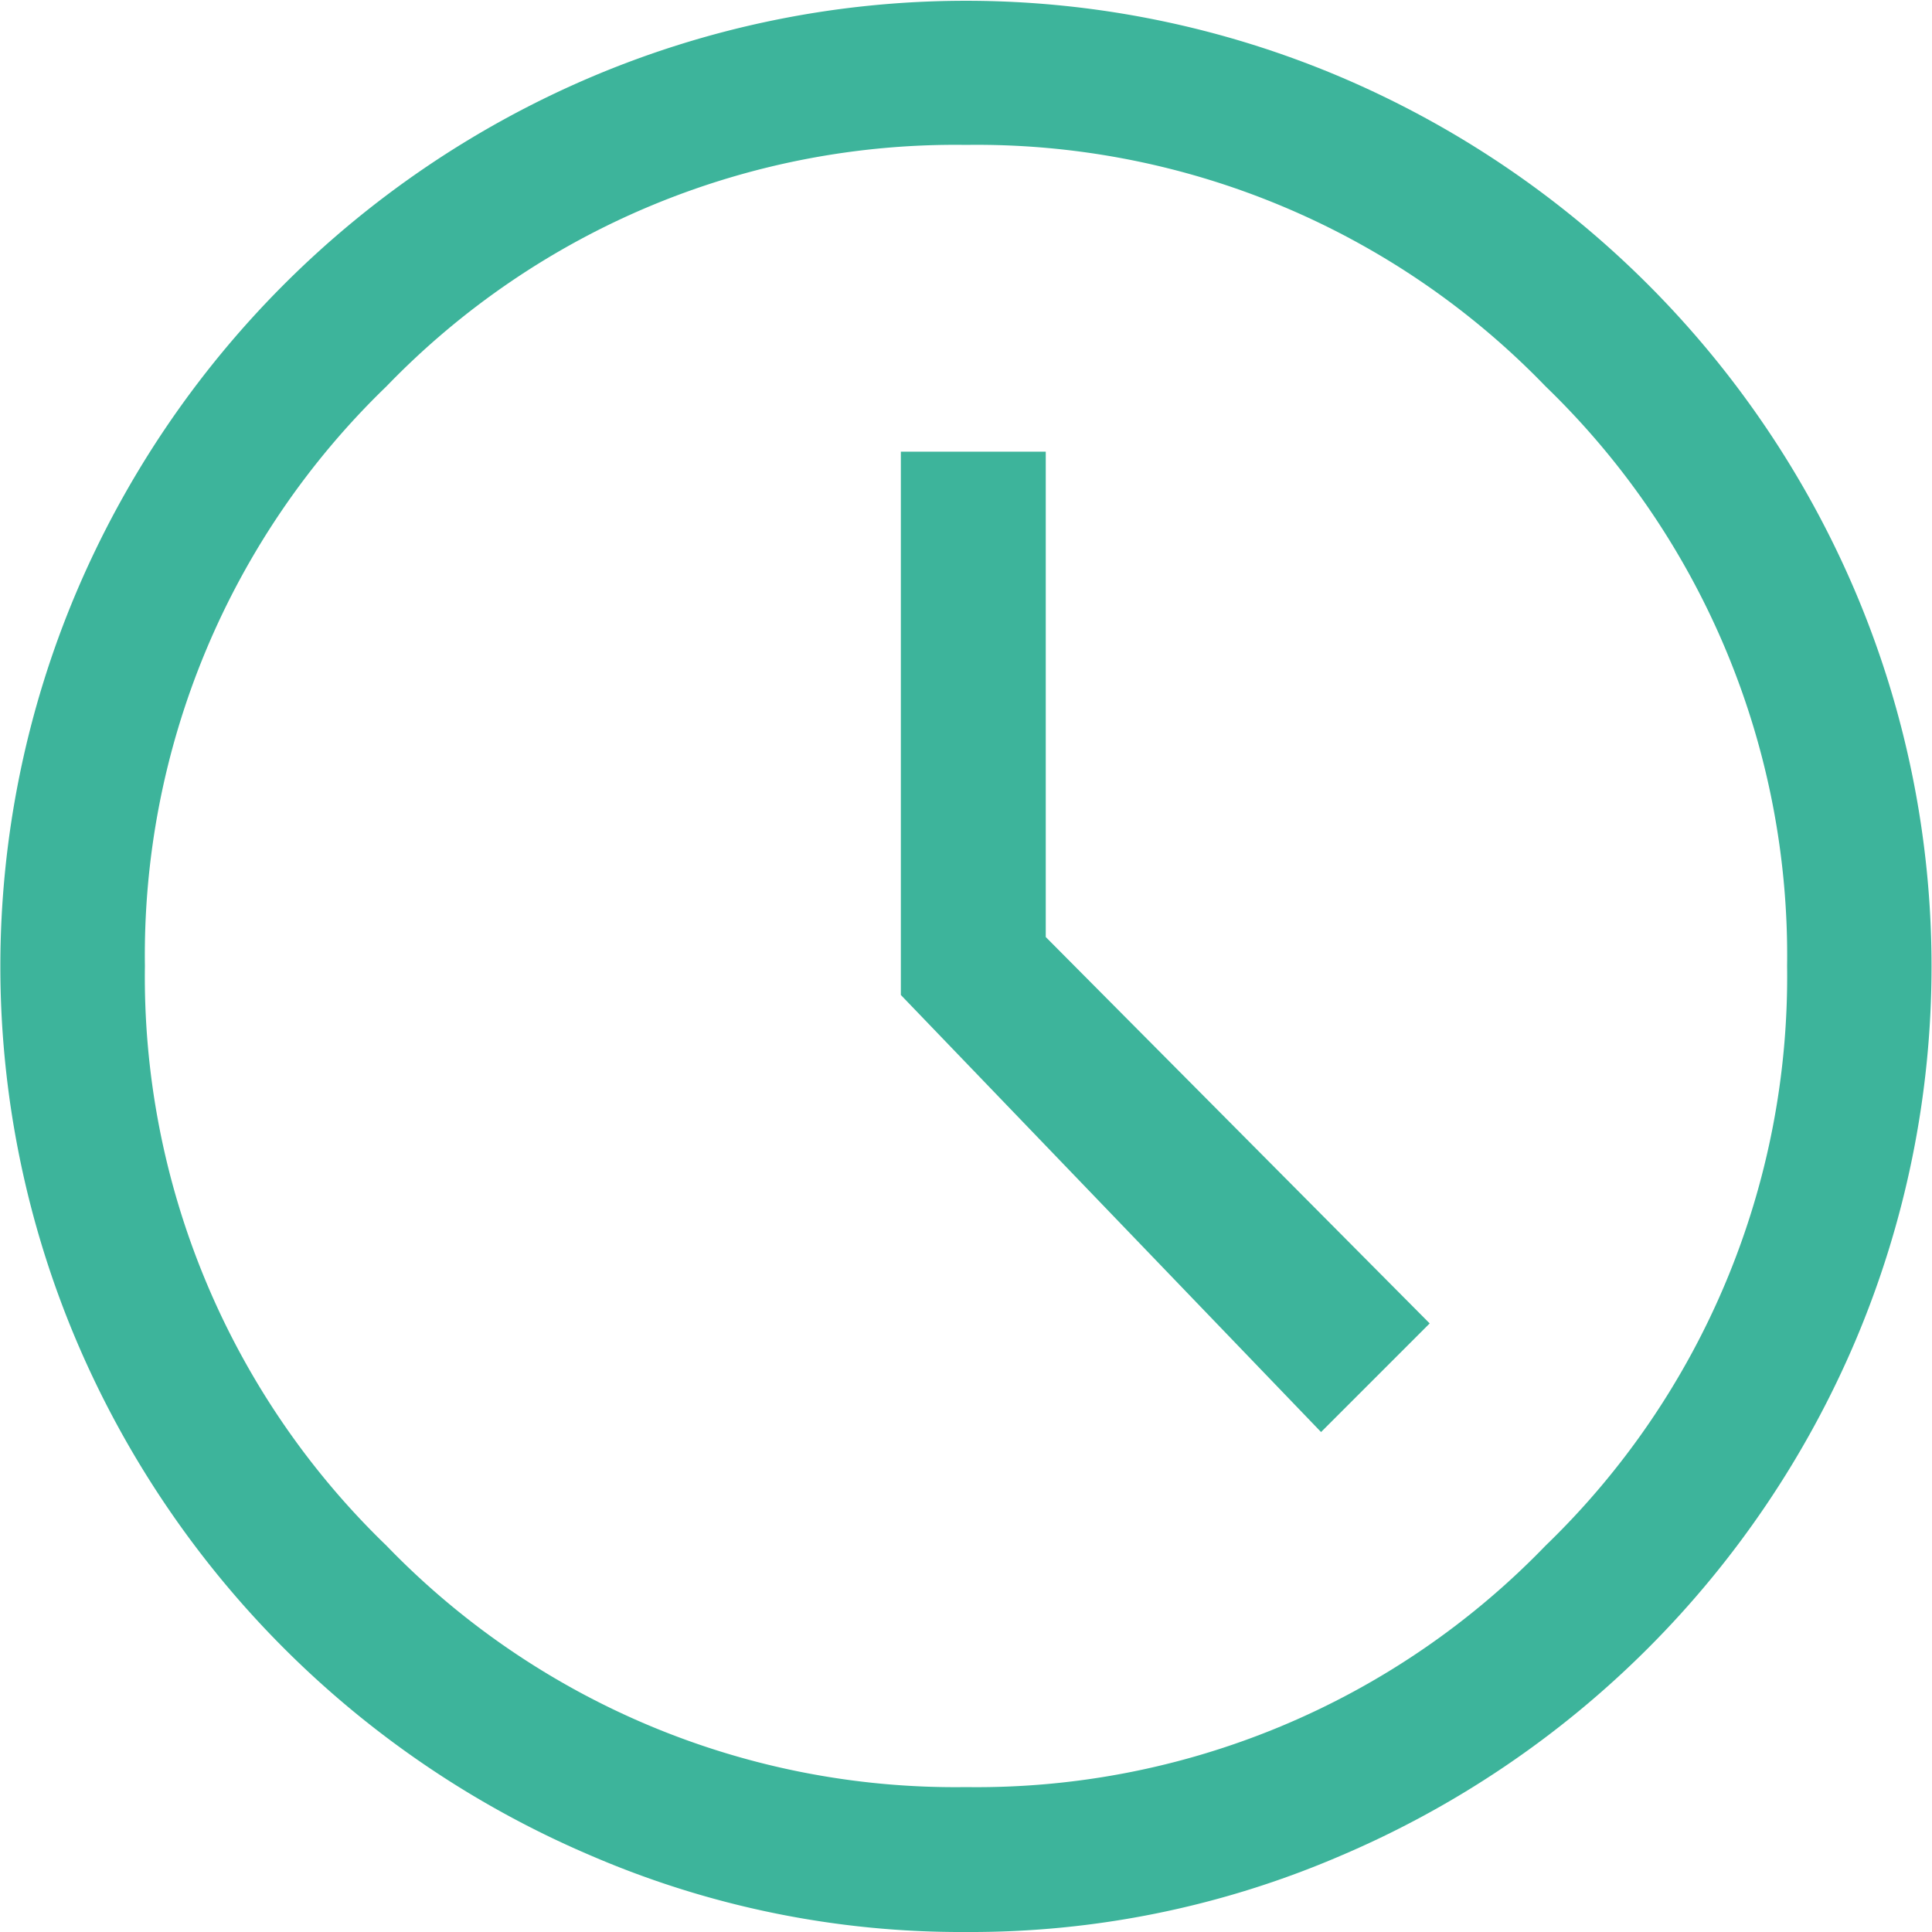 <svg xmlns="http://www.w3.org/2000/svg" width="18" height="18" viewBox="0 0 18 18">
  <path id="schedule_FILL0_wght400_GRAD0_opsz48_1_" data-name="schedule_FILL0_wght400_GRAD0_opsz48 (1)" d="M16.308,17.342,17.32,16.33l-3.577-3.6V8.208h-1.35V13.27ZM13,22a8.708,8.708,0,0,1-3.488-.709,9.068,9.068,0,0,1-4.8-4.8,8.935,8.935,0,0,1,0-6.975,9.068,9.068,0,0,1,4.8-4.8,8.935,8.935,0,0,1,6.975,0,9.068,9.068,0,0,1,4.8,4.8,8.935,8.935,0,0,1,0,6.975,9.068,9.068,0,0,1-4.8,4.8A8.708,8.708,0,0,1,13,22Zm0-9Zm0,7.65a7.365,7.365,0,0,0,5.4-2.25A7.365,7.365,0,0,0,20.65,13,7.365,7.365,0,0,0,18.4,7.6,7.365,7.365,0,0,0,13,5.35,7.365,7.365,0,0,0,7.6,7.6,7.365,7.365,0,0,0,5.35,13,7.365,7.365,0,0,0,7.6,18.4,7.365,7.365,0,0,0,13,20.65Z" transform="translate(-4 -4)" fill="#3DB49B"/>
</svg>
